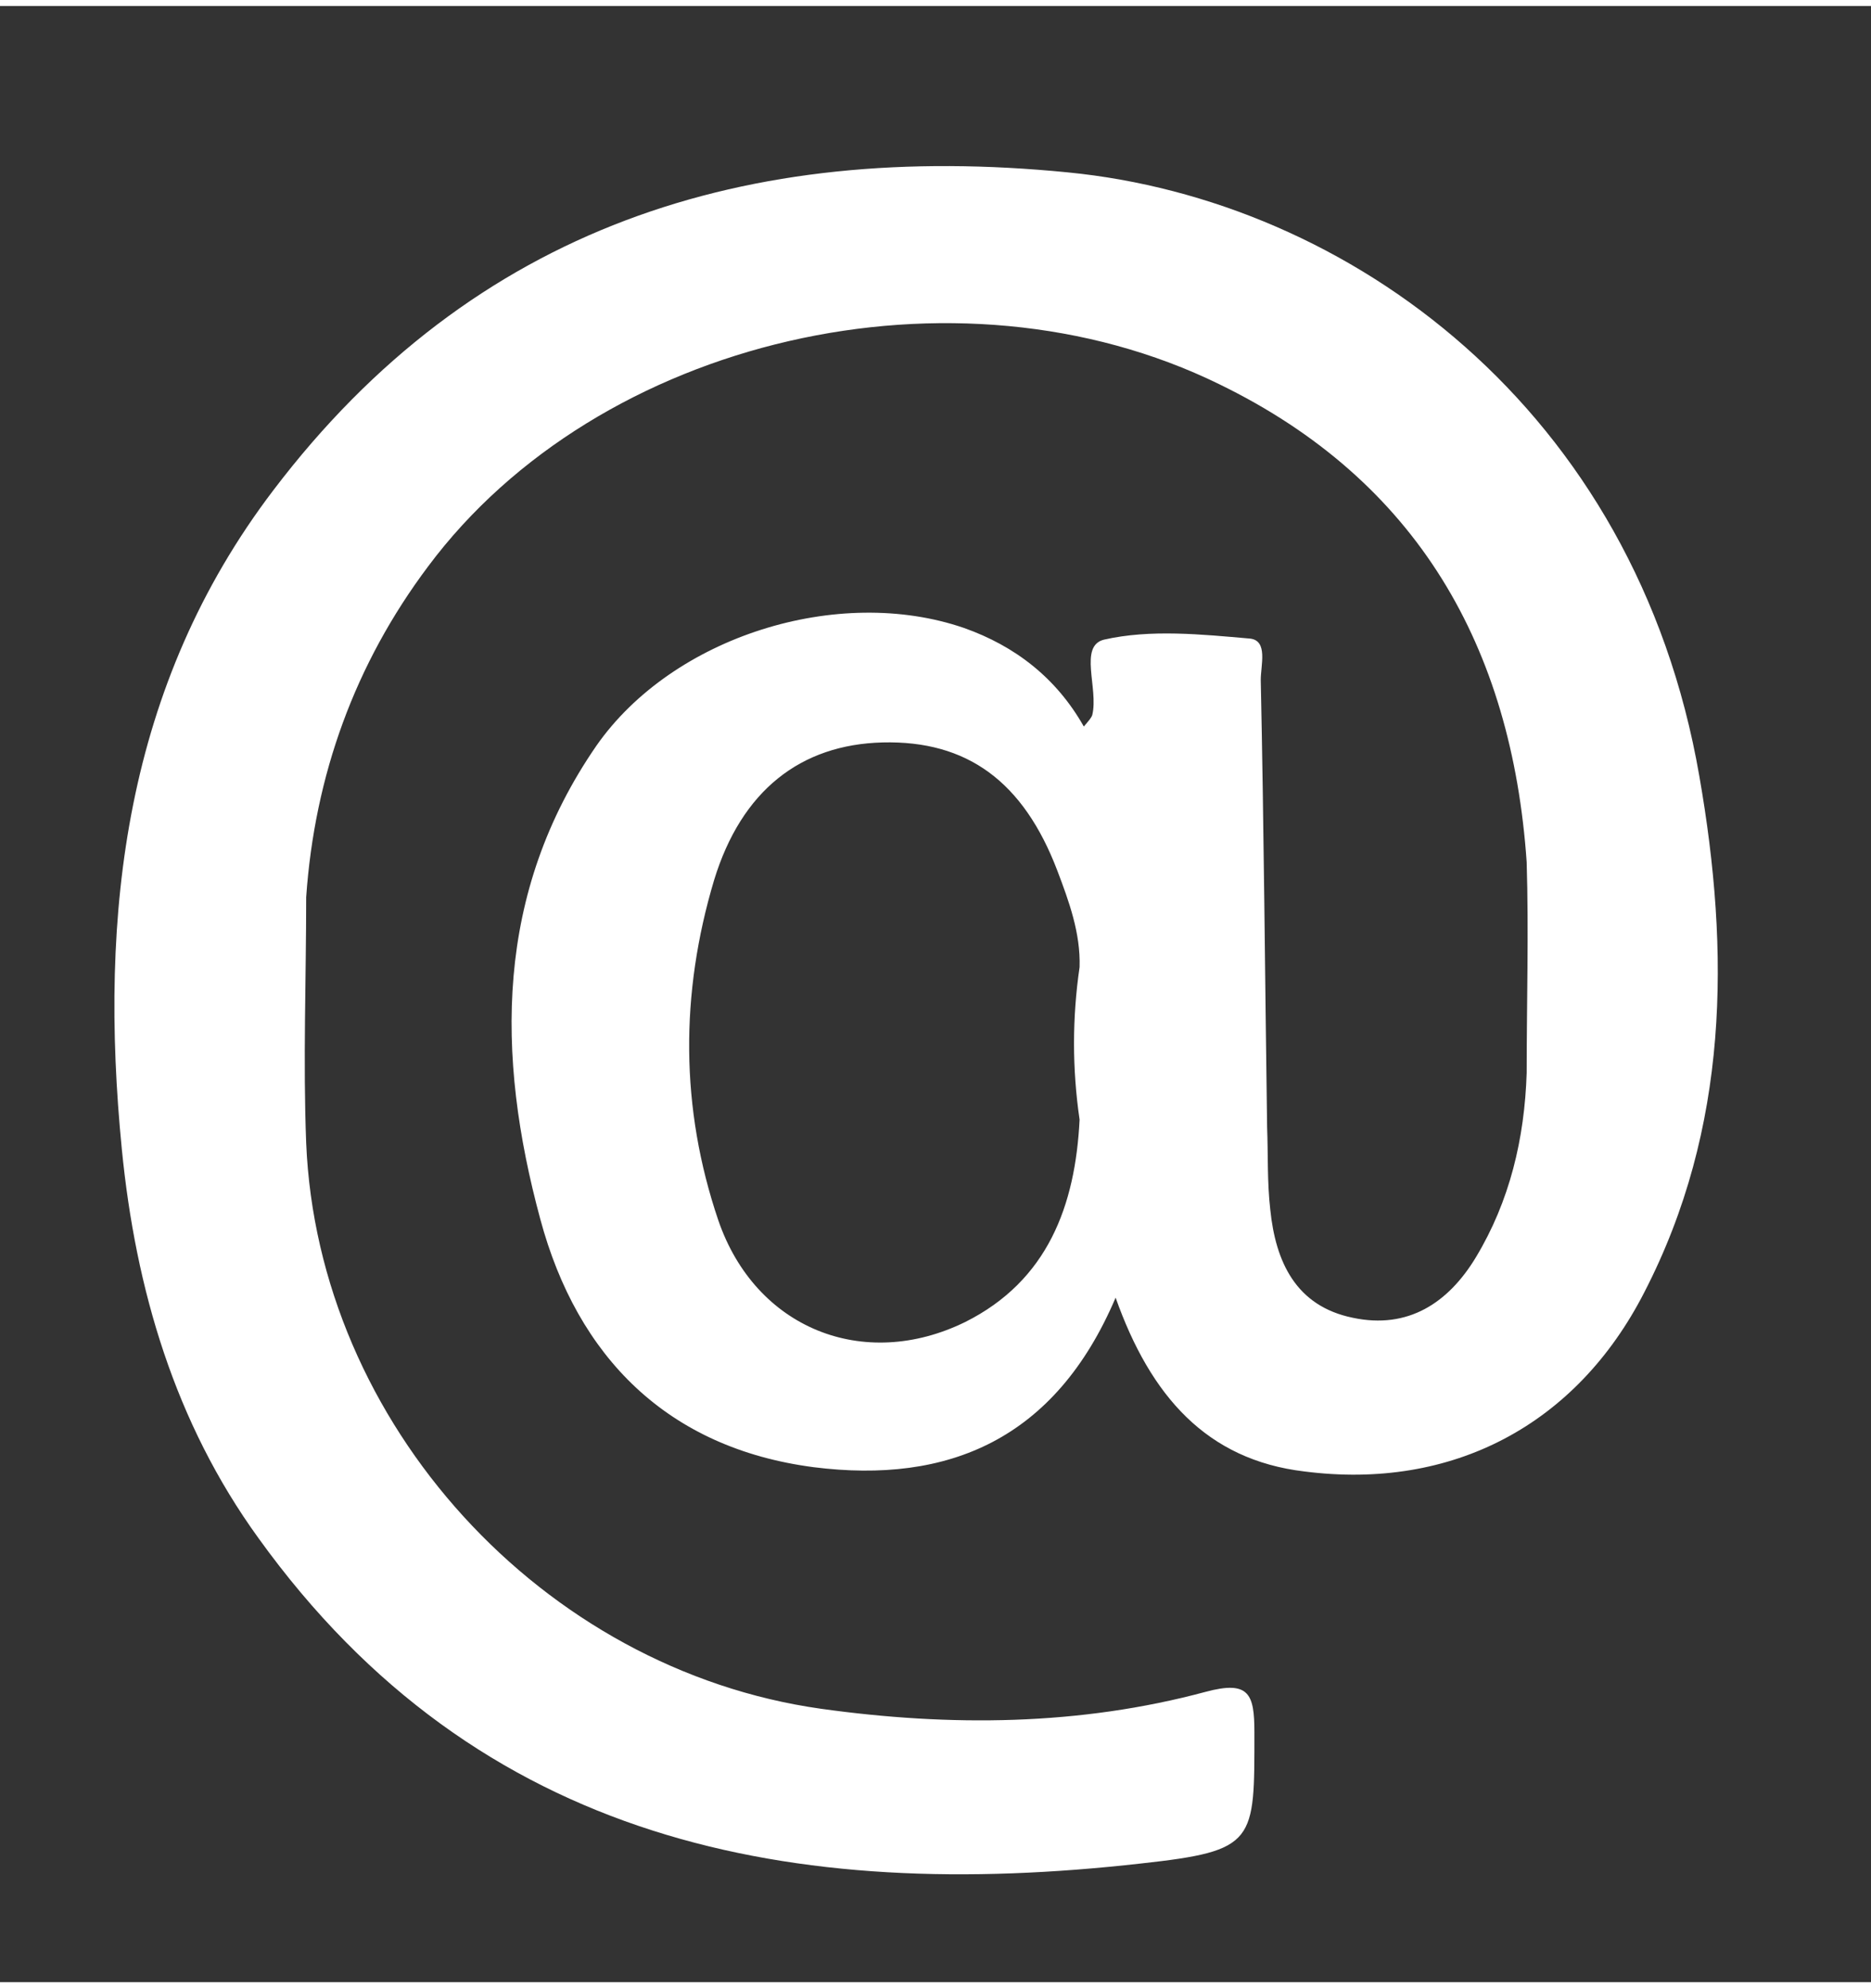 <?xml version="1.0" encoding="utf-8"?>
<svg xmlns="http://www.w3.org/2000/svg" xmlns:xlink="http://www.w3.org/1999/xlink" version="1.1" id="Ebene_1" x="0px" y="0px" viewBox="0 0 176.6 186.5" style="enable-background:new 0 0 176.6 186.5;" xml:space="preserve" width="64" height="68">
<rect x="0" y="0" width="176.6" height="186.5" fill="#333333" stroke="none"/>
<style type="text/css">
	.st0{fill:#FFFFFF;}
</style>
<path class="st0" d="M160.4,72.7c-6-34.7-33.1-54.4-59.6-57c-30.3-3-56.1,5.1-75,30c-14,18.4-16.5,39.9-14.3,62.2  c1.3,13.2,5,25.8,12.9,36.7c20.8,28.9,50.5,34.4,83.3,30.7c10.9-1.2,10.7-2,10.7-12.4c0-3.6-0.5-4.9-4.6-3.8  c-11.9,3.2-24.1,3.3-36.3,1.6c-26.3-3.7-47.5-26.9-48.6-53.4c-0.3-7.7,0-15.5,0-23.2c0.8-11.5,4.6-22,11.5-31.2  c16.1-21.6,49.8-29.4,74.7-17.2c18.7,9.1,27.6,24.8,29,45.1c0.2,6.6,0,13.3,0,19.9c-0.2,6.2-1.6,12.1-4.8,17.4  c-2.6,4.3-6.4,6.8-11.6,5.7c-5.4-1.1-7.3-5.3-7.8-10.2c-0.3-2.6-0.2-5.2-0.3-7.8c-0.2-14.1-0.3-28.1-0.6-42.2c0-1.4,0.7-3.7-1-3.9  c-4.6-0.4-9.4-0.9-13.8,0.1c-2.4,0.6-0.5,4.6-1.1,7.1c-0.1,0.3-0.3,0.5-0.8,1.1c-2.6-4.6-6.5-7.6-11.3-9.3  c-11.9-4.1-27.5,0.8-34.7,11.1c-9.6,13.9-9.5,29.2-5.3,44.7c3.5,13,12,21.6,25.8,23.4c12.7,1.6,22.8-2.6,28.5-16  c3.3,9.3,8.6,15.3,17.8,16.4c14,1.8,25.7-4.4,32.1-16.9C163.2,105.9,163.3,89.3,160.4,72.7z M91.1,124.2c-9.6,4.7-19.8,0.6-23.3-9.6  c-3.6-10.6-3.6-21.4-0.4-32.1c2.6-8.5,8.2-12.8,15.9-13c8-0.2,13.3,3.7,16.5,12.1c1.1,2.9,2.2,5.9,2.1,9.1c-0.7,4.8-0.7,9.6,0,14.4  C101.5,113.2,98.9,120.3,91.1,124.2z"/>
</svg>
